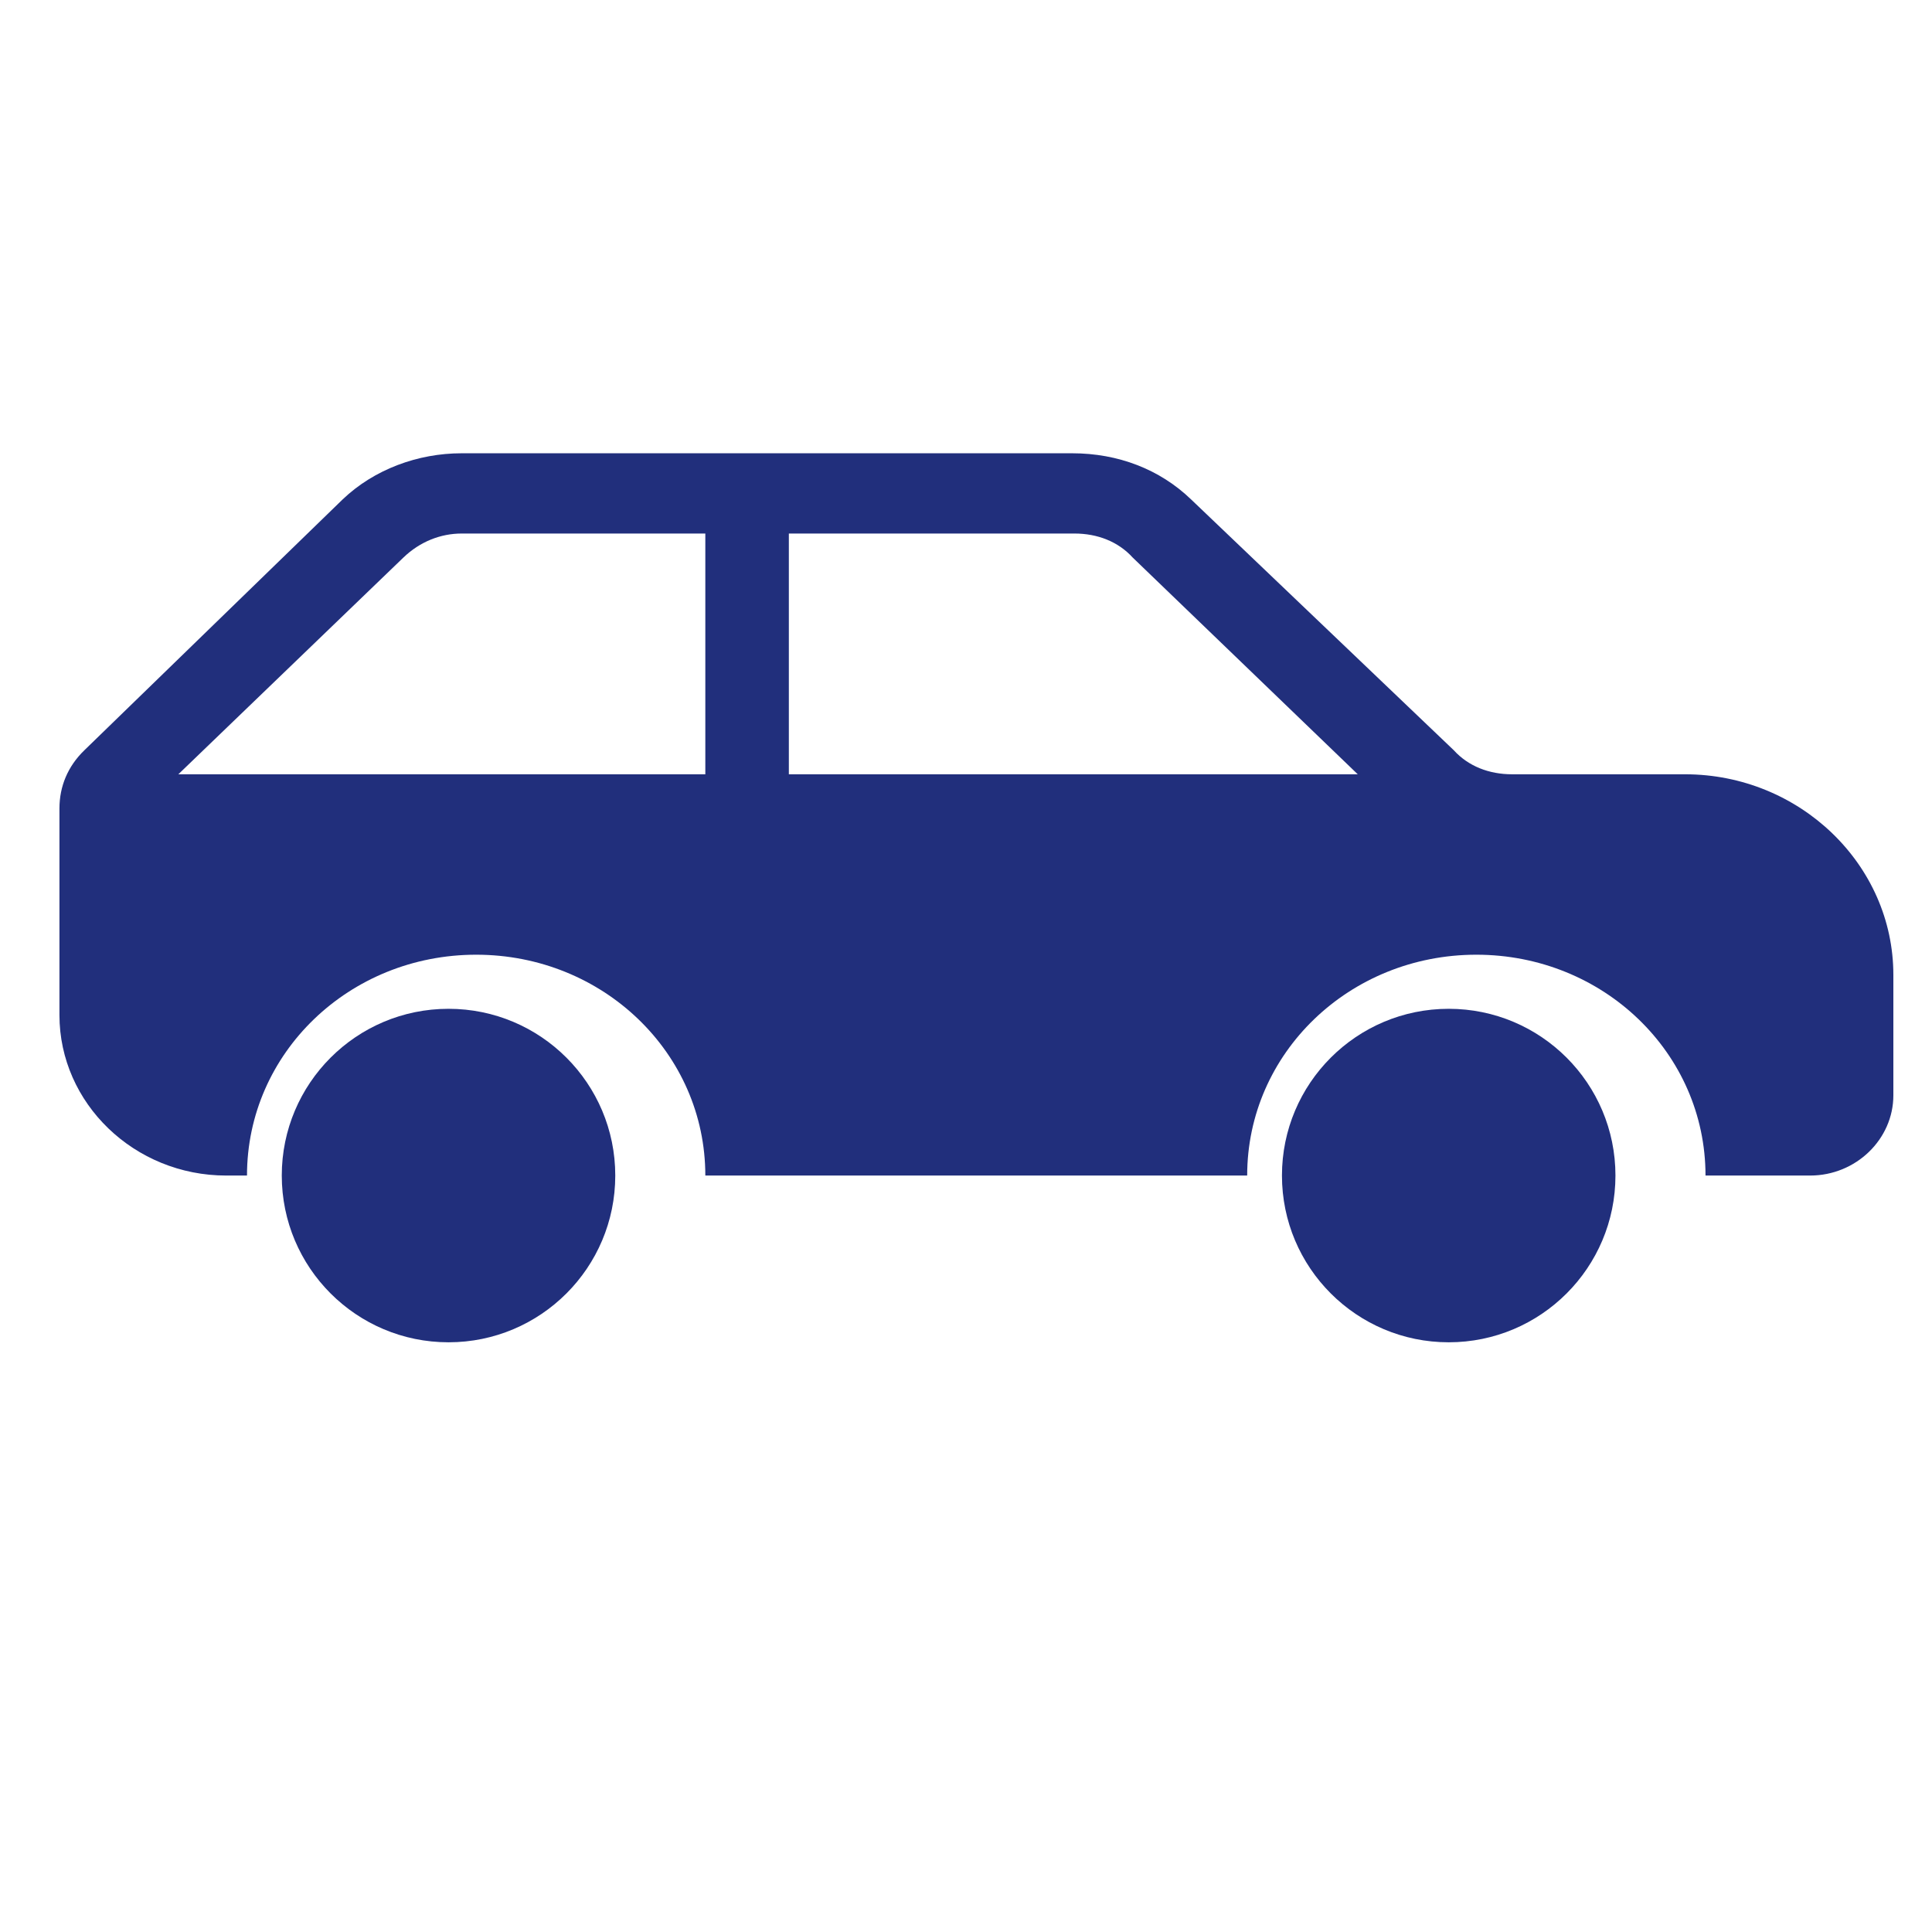 <?xml version="1.0" encoding="utf-8"?>
<!-- Generator: Adobe Illustrator 25.2.3, SVG Export Plug-In . SVG Version: 6.00 Build 0)  -->
<svg version="1.1" id="_x32_" xmlns="http://www.w3.org/2000/svg" xmlns:xlink="http://www.w3.org/1999/xlink" x="0px" y="0px"
	 viewBox="0 0 650 650" style="enable-background:new 0 0 650 650;" xml:space="preserve">
<style type="text/css">
	.st0{fill-rule:evenodd;clip-rule:evenodd;fill:#212F7C;}
</style>
<circle class="st0" cx="150.9" cy="395.5" r="56.1"/>
<circle class="st0" cx="487.4" cy="395.5" r="56.1"/>
<path class="st0" d="M566.9,260.5h-58.2c-7.7,0-14.7-2.7-19.6-8.1L400.7,168c-10.5-10.1-24.5-15.5-40-15.5H155.3
	c-14.7,0-29.4,5.4-40,15.5l-86.9,84.4c-5.6,5.4-8.4,12.2-8.4,19.6v69.5c0,29.7,25.2,54,56.1,54h7c0-41.2,34.4-74.3,77.1-74.3
	s77.1,33.1,77.1,74.3h182.3c0-41.2,34.4-74.3,77.1-74.3s77.1,33.1,77.1,74.3H609c15.4,0,28-12.2,28-27V328
	C637,290.8,605.4,260.5,566.9,260.5z M237.4,260.5H60l75.7-72.9c5.6-5.4,12.6-8.1,19.6-8.1h82V260.5z M265.4,260.5v-81h96.1
	c7.7,0,14.7,2.7,19.6,8.1l75.7,72.9H265.4z"/>
</svg>
